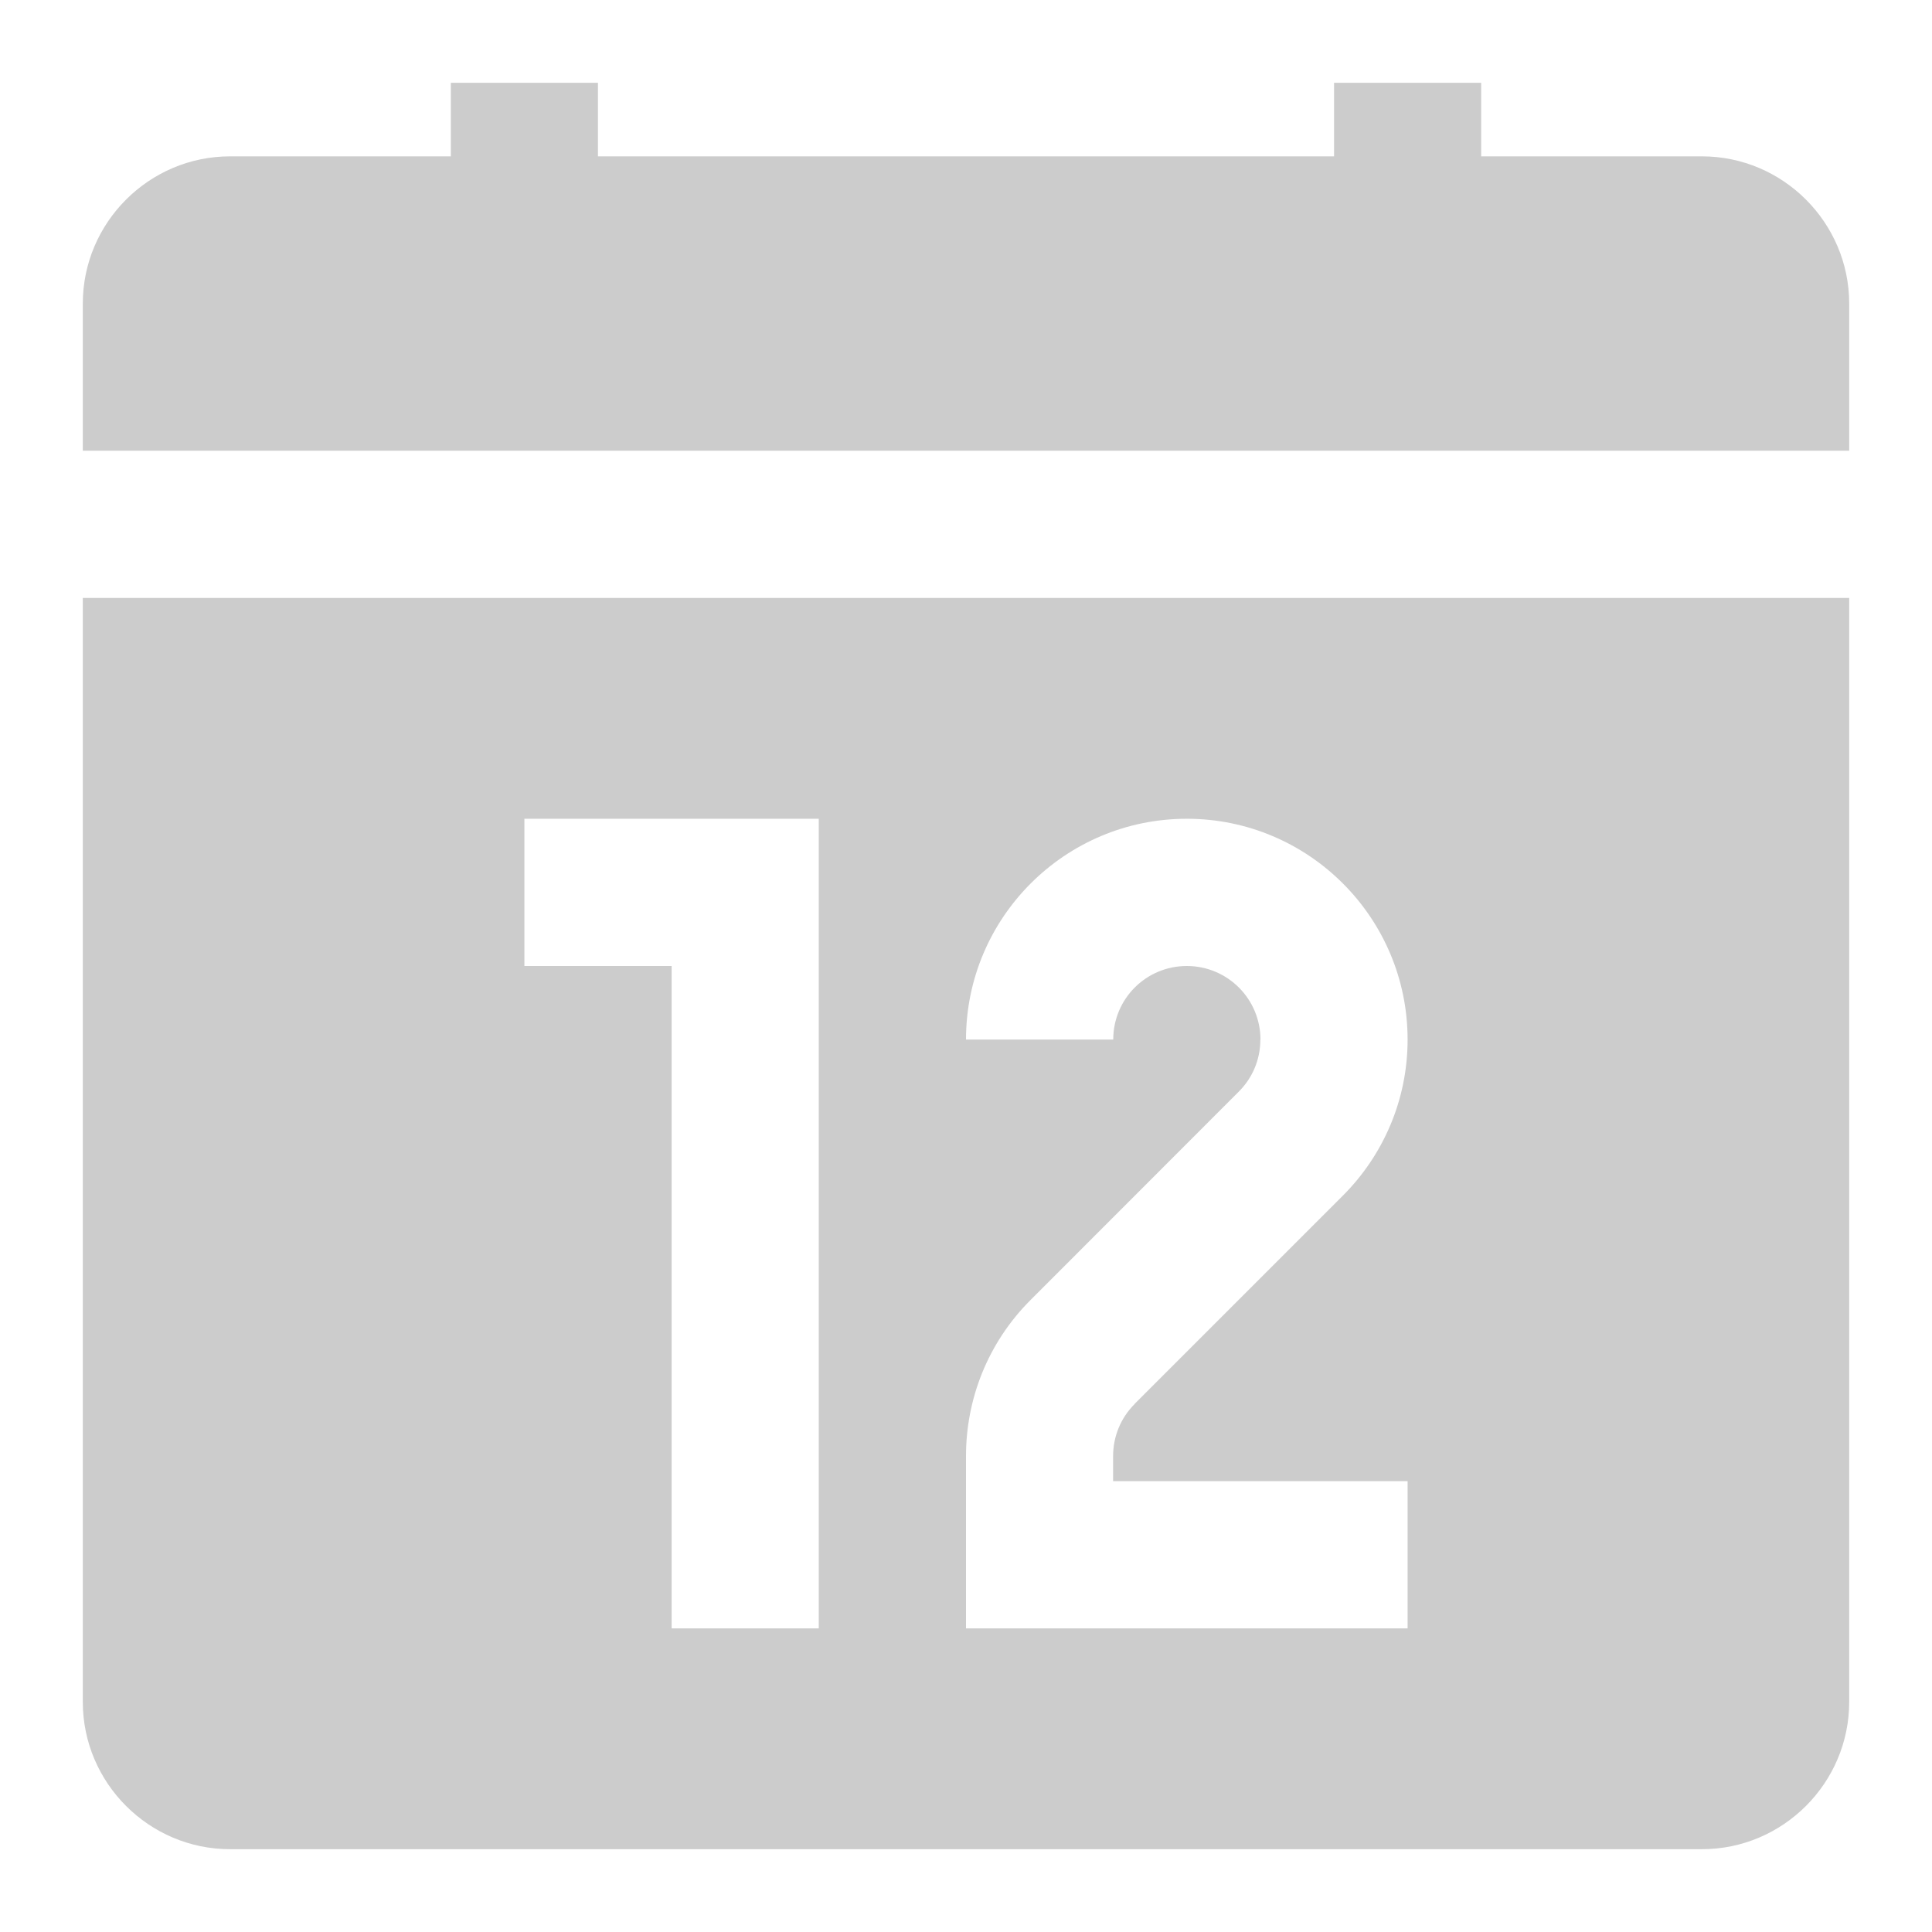 <svg width="14" height="14" viewBox="0 0 14 14" fill="none" xmlns="http://www.w3.org/2000/svg">
<path d="M12.333 1.133H10.733V0.6H9.667V1.133H4.333V0.6H3.267V1.133H1.667C1.08 1.133 0.6 1.613 0.6 2.2V3.266H13.4V2.2C13.4 1.613 12.92 1.133 12.333 1.133Z" fill="#CCCCCC"/>
<path d="M0.6 4.333V12.333C0.6 12.92 1.08 13.4 1.667 13.4H12.333C12.92 13.4 13.4 12.92 13.4 12.333V4.333H0.6ZM5.933 11.8H4.867V7H3.8V5.933H5.933V11.8ZM10.2 7.533C10.2 7.975 10.02 8.375 9.731 8.664L8.222 10.173L8.222 10.174C8.118 10.278 8.066 10.414 8.066 10.551V10.733H10.2V11.8H7V10.551C7 10.141 7.156 9.732 7.468 9.42L8.977 7.91C9.074 7.813 9.133 7.681 9.133 7.533H9.134C9.133 7.238 8.895 7 8.6 7C8.305 7 8.067 7.238 8.067 7.533H7C7 6.65 7.717 5.933 8.6 5.933C9.483 5.933 10.2 6.65 10.2 7.533H10.199H10.2Z" fill="#CCCCCC"/>
</svg>